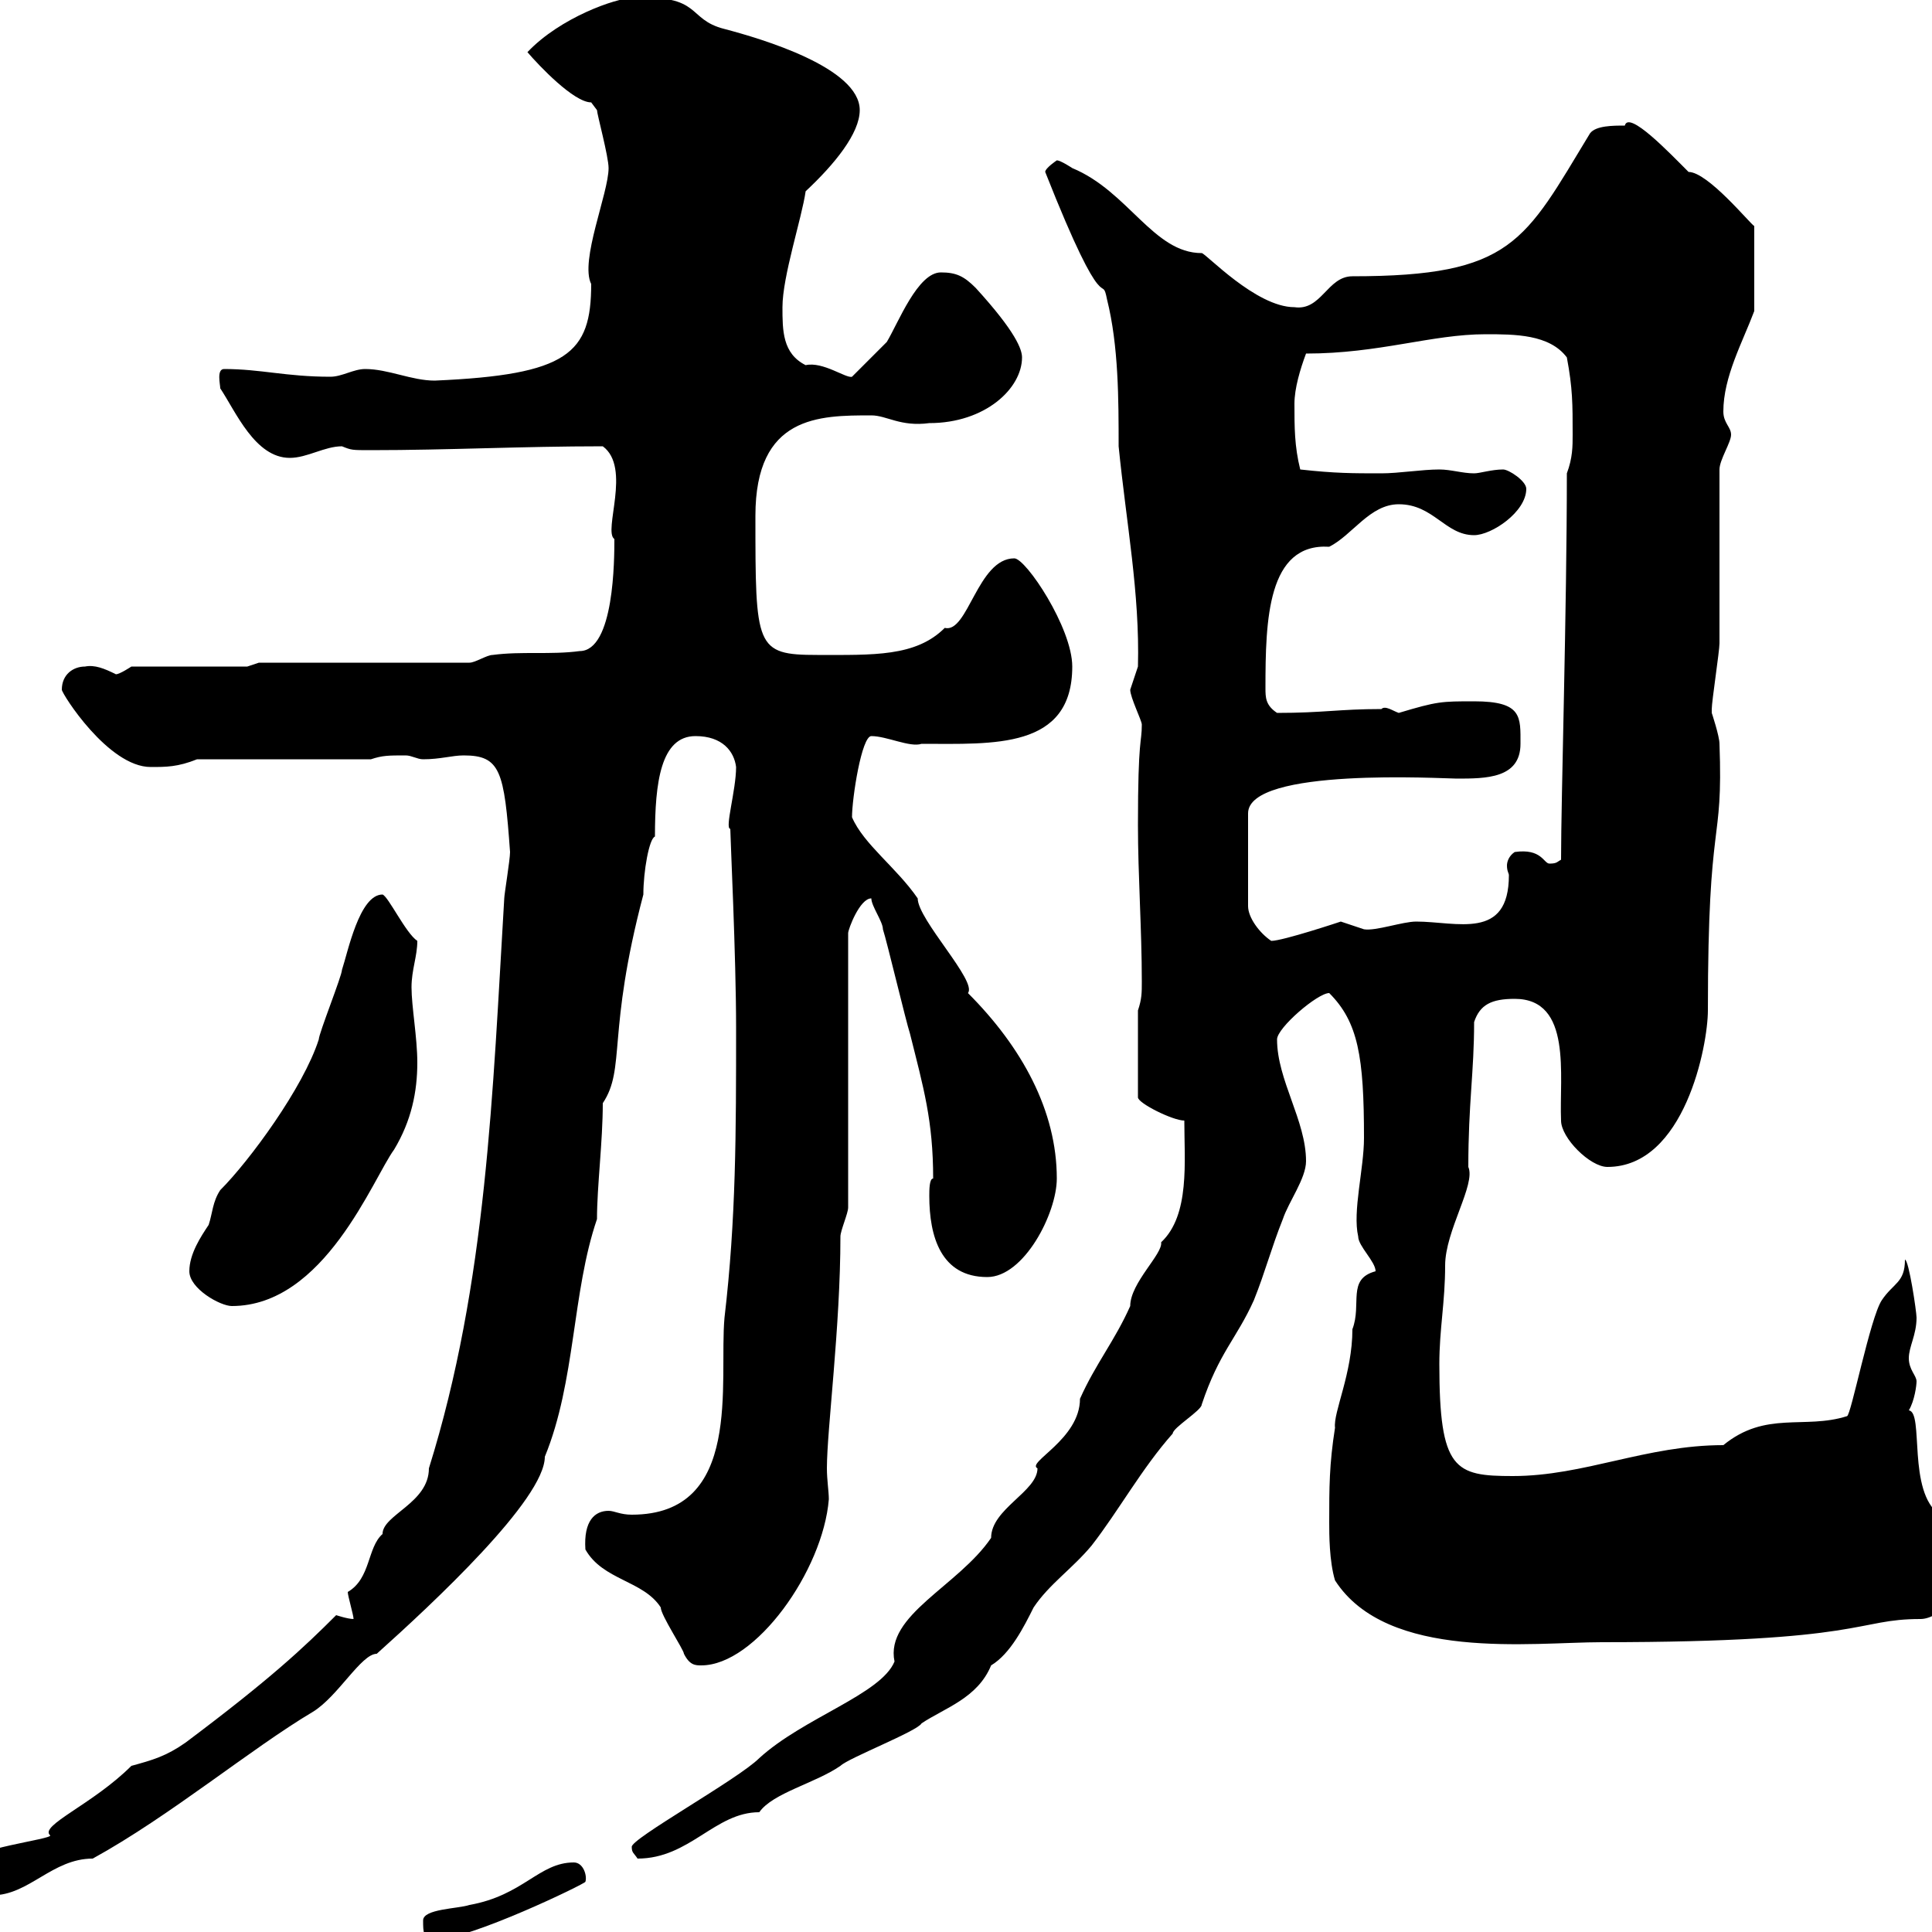 <svg xmlns="http://www.w3.org/2000/svg" xmlns:xlink="http://www.w3.org/1999/xlink" width="300" height="300"><path d="M65.70 298.20C65.70 300 65.70 301.20 67.50 301.20C72.90 301.20 90.90 292.50 90.90 292.20C91.20 291.30 90.60 289.20 89.10 289.20C83.70 289.20 81.30 294.30 72.90 295.80C71.10 296.40 65.70 296.40 65.70 298.20ZM-4.80 289.20C-4.50 290.40-2.70 294.30-1.20 294.30C4.50 294.30 8.10 288.60 14.40 288.60C26.40 282 39 271.50 48.60 265.80C52.50 263.40 56.10 256.80 58.50 256.80C67.20 249 84.60 232.80 84.60 226.20C89.40 214.50 88.80 200.70 92.70 189.30C92.70 184.20 93.60 177.30 93.60 171.30C97.20 165.90 94.20 160.50 99.90 138.90C99.90 135.30 100.80 130.20 101.70 129.90C101.70 121.50 102.60 114.30 108 114.30C112.20 114.30 114 116.70 114.30 119.10C114.30 122.70 112.50 128.70 113.40 128.70C113.40 129.90 114.30 148.50 114.30 159.60C114.30 175.80 114.30 189.30 112.50 204.60C111.60 214.50 115.50 235.20 98.10 235.20C96.30 235.20 95.40 234.60 94.50 234.60C92.40 234.60 90.60 236.10 90.90 240.60C93.60 245.40 99.90 245.40 102.60 249.60C102.60 250.80 106.20 256.20 106.20 256.80C107.10 258.60 108 258.60 108.90 258.60C117.30 258.60 127.80 243.90 128.70 232.80C128.70 231.60 128.40 229.80 128.40 228C128.40 222 130.50 206.10 130.50 192C130.50 191.10 131.70 188.40 131.70 187.50L131.70 144.90C131.70 144.30 133.50 139.50 135.30 139.50C135.30 140.70 137.10 143.10 137.10 144.30C137.70 146.10 140.70 158.70 141.30 160.50C143.40 168.90 144.90 174 144.90 183C144.30 183 144.30 184.80 144.30 185.70C144.30 192 146.10 198.30 153.30 198.30C159 198.30 164.10 188.40 164.10 183C164.10 172.50 158.70 162.60 150.30 154.20C151.80 152.40 142.50 142.80 142.50 139.50C139.20 134.70 134.10 131.10 132.30 126.90C132.30 123.90 133.80 114.30 135.30 114.30C137.70 114.30 141.30 116.10 143.10 115.50C154.20 115.50 166.50 116.40 166.50 103.50C166.50 97.50 159.30 86.70 157.50 86.70C151.80 86.70 150.30 98.40 146.70 97.50C142.20 102 135.60 101.70 126.90 101.70C117.30 101.70 117.30 100.50 117.30 80.10C117.30 64.50 127.20 64.50 135.30 64.50C137.70 64.50 139.80 66.30 144.30 65.70C153 65.70 158.70 60.30 158.70 55.50C158.70 54.30 157.80 51.60 151.50 44.70C149.70 42.90 148.50 42.30 146.10 42.30C142.50 42.30 139.50 50.10 137.70 53.10C137.10 53.70 133.50 57.30 132.30 58.50C131.40 58.80 127.80 56.10 125.10 56.70C121.50 54.90 121.50 51.30 121.50 47.70C121.50 42.90 124.50 33.90 125.10 29.70C129.60 25.50 133.50 20.70 133.50 17.10C133.50 10.50 118.20 6 112.50 4.50C106.50 3 109.20-0.90 98.10-0.30C95.70-0.30 87 2.70 81.90 8.10C83.70 10.20 89.10 15.90 91.80 15.90C91.80 15.90 92.70 17.10 92.70 17.10C92.70 17.70 94.50 24.30 94.50 26.10C94.50 30 90 40.50 91.80 44.10C91.80 54.90 88.20 58.20 67.50 59.10C63.90 59.10 60.30 57.30 56.70 57.30C54.90 57.30 53.10 58.50 51.30 58.50C44.40 58.50 40.50 57.30 34.80 57.30C33.60 57.30 34.20 59.70 34.20 60.30C36.60 63.90 39.60 71.10 45 71.10C47.70 71.10 50.40 69.30 53.10 69.30C54.60 69.90 54.60 69.90 57.60 69.90C69.60 69.90 81 69.30 93.60 69.30C98.10 72.60 93.60 82.50 95.40 83.70C95.40 86.70 95.40 101.10 90 101.10C85.50 101.70 81 101.10 76.50 101.70C75.60 101.70 73.80 102.90 72.90 102.90L40.20 102.90L38.40 103.50L20.40 103.50C20.40 103.50 18.60 104.70 18 104.70C16.20 103.80 14.70 103.20 13.20 103.50C11.40 103.50 9.60 104.70 9.60 107.10C9.60 107.70 16.80 119.10 23.40 119.10C25.80 119.10 27.60 119.10 30.60 117.90L57.60 117.90C59.40 117.30 60.30 117.30 63 117.30C63.90 117.30 64.80 117.90 65.70 117.90C68.40 117.90 70.20 117.30 72 117.30C77.70 117.30 78.30 119.70 79.20 132.30C79.20 133.50 78.30 138.90 78.30 139.50C76.50 169.50 75.60 199.20 66.60 228C66.60 233.40 59.40 235.20 59.40 238.20C57 240.30 57.60 245.10 54 247.20C54 247.80 54.90 250.80 54.90 251.40C54 251.40 52.20 250.80 52.20 250.80C47.10 255.90 42 260.70 28.80 270.60C25.80 272.70 23.70 273.30 20.40 274.20C14.40 280.20 6 283.50 7.80 285C8.10 285.60-4.80 287.10-4.80 289.20ZM98.10 286.80C98.10 287.70 98.40 287.70 99 288.60C107.10 288.60 111 281.40 117.90 281.40C120 278.40 126.60 276.90 130.50 274.20C131.70 273 142.50 268.80 143.10 267.60C146.70 265.20 151.80 263.70 153.90 258.60C156.90 256.80 159 252.60 160.50 249.60C162.90 246 166.50 243.60 169.50 240C173.70 234.60 177.30 228 182.10 222.60C182.10 221.70 186.60 219 186.60 218.10C189.30 210 192 207.90 194.70 201.90C196.50 197.40 197.40 193.80 199.20 189.30C200.10 186.60 202.80 183 202.80 180.30C202.80 174 198.30 167.70 198.30 161.40C198.30 159.60 204.60 154.20 206.40 154.20C210.90 158.70 211.80 164.10 211.80 176.70C211.80 181.50 210 188.10 210.90 192C210.90 193.50 213.60 195.90 213.60 197.40C209.10 198.60 211.50 202.50 210 206.40C210 213.30 207 219.30 207.30 221.70C206.40 227.40 206.40 231 206.40 236.40C206.40 238.20 206.40 242.40 207.30 245.40C215.40 258 237.90 255 248.70 255C290.10 255 288 251.40 298.20 251.40C301.20 251.40 304.80 247.20 304.80 244.20C304.80 241.50 304.80 238.20 301.20 235.20C296.10 231.60 298.80 219.30 296.40 219C297.30 217.50 297.60 215.10 297.60 214.50C297.60 213.60 296.40 212.70 296.40 210.90C296.40 209.10 297.60 207.30 297.60 204.60C297.60 203.70 296.40 195.60 295.80 195.60C295.80 199.20 294 199.20 292.20 201.90C290.40 204.60 287.40 219.90 286.80 219.90C280.20 222 274.20 219 267.60 224.40C255.60 224.40 246 229.20 234.90 229.20C225.90 229.20 223.50 228.30 223.50 211.80C223.50 206.40 224.40 202.20 224.40 196.50C224.40 191.10 229.20 183.90 228 181.20C228 171.30 228.90 166.50 228.90 158.70C229.80 156 231.60 155.10 235.20 155.10C244.20 155.10 242.10 167.10 242.40 174C242.40 176.70 246.90 181.20 249.60 181.20C261.60 181.20 265.20 162.30 265.20 156.90C265.20 125.70 267.60 132 267 115.50C267 114.30 265.80 110.70 265.80 110.70C265.80 110.10 265.80 110.10 265.80 110.10C265.80 108.90 267 101.10 267 99.90C267 95.70 267 76.50 267 72.90C267 71.40 268.80 68.70 268.80 67.50C268.80 66.30 267.60 65.70 267.60 63.90C267.60 58.50 270.60 53.10 272.40 48.30L272.40 35.10C271.80 34.80 265.20 26.70 262.20 26.70C259.20 23.70 252.90 17.10 252.30 19.50C250.50 19.50 247.80 19.50 246.90 20.70C236.70 37.50 234.90 42.90 210 42.90C206.10 42.90 205.20 48.30 201 47.70C195 47.70 187.20 39.30 186.60 39.30C179.10 39.30 175.20 29.70 166.50 26.10C166.50 26.10 164.70 24.90 164.10 24.90C164.10 24.90 162.30 26.10 162.30 26.70C171.90 51 171 42 171.90 46.50C173.70 53.70 173.70 62.10 173.70 69.30C174.90 81.30 177 92.10 176.70 103.50C176.70 103.50 175.50 107.10 175.50 107.10C175.50 108.30 177.30 111.90 177.30 112.50C177.30 115.50 176.70 114.30 176.70 128.10C176.70 135.90 177.30 144.30 177.30 152.40C177.30 154.20 177.30 155.10 176.70 156.90L176.70 170.40C176.70 171.30 182.10 174 183.90 174C183.90 180.30 184.80 188.70 180.30 192.90C180.60 194.70 175.50 199.20 175.50 202.80C173.10 208.20 170.10 211.80 167.70 217.20C167.70 223.50 159.30 227.10 161.10 228C161.10 231.60 153.90 234.30 153.90 238.80C148.80 246.30 137.40 250.80 138.90 258C136.80 263.10 124.80 266.70 117.90 273C114.60 276.30 97.80 285.60 98.10 286.80ZM29.40 197.40C29.40 200.10 34.20 202.80 36 202.80C50.40 202.80 57.90 183 61.20 178.50C63.90 174 64.80 169.50 64.80 165C64.80 161.10 63.90 156.30 63.90 153.30C63.90 150.60 64.80 148.50 64.80 146.10C63 144.90 60.30 139.20 59.40 138.90C55.80 138.90 54 147.90 53.10 150.60C53.10 151.50 49.50 160.50 49.50 161.40C47.10 168.90 38.70 180.30 34.20 184.80C33 186.60 33 188.40 32.40 190.20C31.20 192 29.40 194.70 29.40 197.40ZM236.10 115.50C236.10 111.30 236.40 108.90 228.90 108.90C223.80 108.90 223.20 108.90 217.20 110.70C216.30 110.40 215.10 109.50 214.50 110.10C207.90 110.10 205.50 110.70 198.30 110.70C196.50 109.50 196.50 108.30 196.50 106.80C196.50 96.30 196.80 84.30 206.40 84.90C210 83.10 212.70 78.30 217.20 78.30C222.60 78.30 224.40 83.10 228.90 83.10C231.60 83.10 237 79.50 237 75.90C237 74.70 234.30 72.90 233.40 72.90C231.60 72.90 229.80 73.50 228.90 73.50C227.10 73.50 225.30 72.90 223.50 72.90C220.80 72.90 217.20 73.50 214.50 73.50C210 73.50 207.30 73.50 201.90 72.90C201 69.30 201 66.30 201 62.70C201 60.30 201.90 57.30 202.80 54.90C214.20 54.90 222.30 51.90 230.70 51.90C235.20 51.90 240.60 51.90 243.30 55.50C244.20 60.30 244.20 62.70 244.20 67.50C244.20 69.30 244.20 71.10 243.30 73.50C243.30 94.80 242.40 123.90 242.40 133.50C241.80 133.80 241.80 134.10 240.60 134.10C239.70 134.10 239.40 131.70 235.20 132.30C234.30 132.90 234 133.80 234 134.40C234 135.30 234.30 135.60 234.30 135.90C234.30 146.10 226.20 143.10 219.90 143.10C217.80 143.10 213.60 144.60 211.80 144.30C211.80 144.30 208.20 143.10 208.20 143.10C208.20 143.10 199.20 146.10 197.40 146.10C195.60 144.90 193.80 142.50 193.80 140.70L193.80 126.30C193.80 119.10 224.10 120.90 226.20 120.90C230.70 120.90 236.10 120.90 236.10 115.50Z"/></svg>